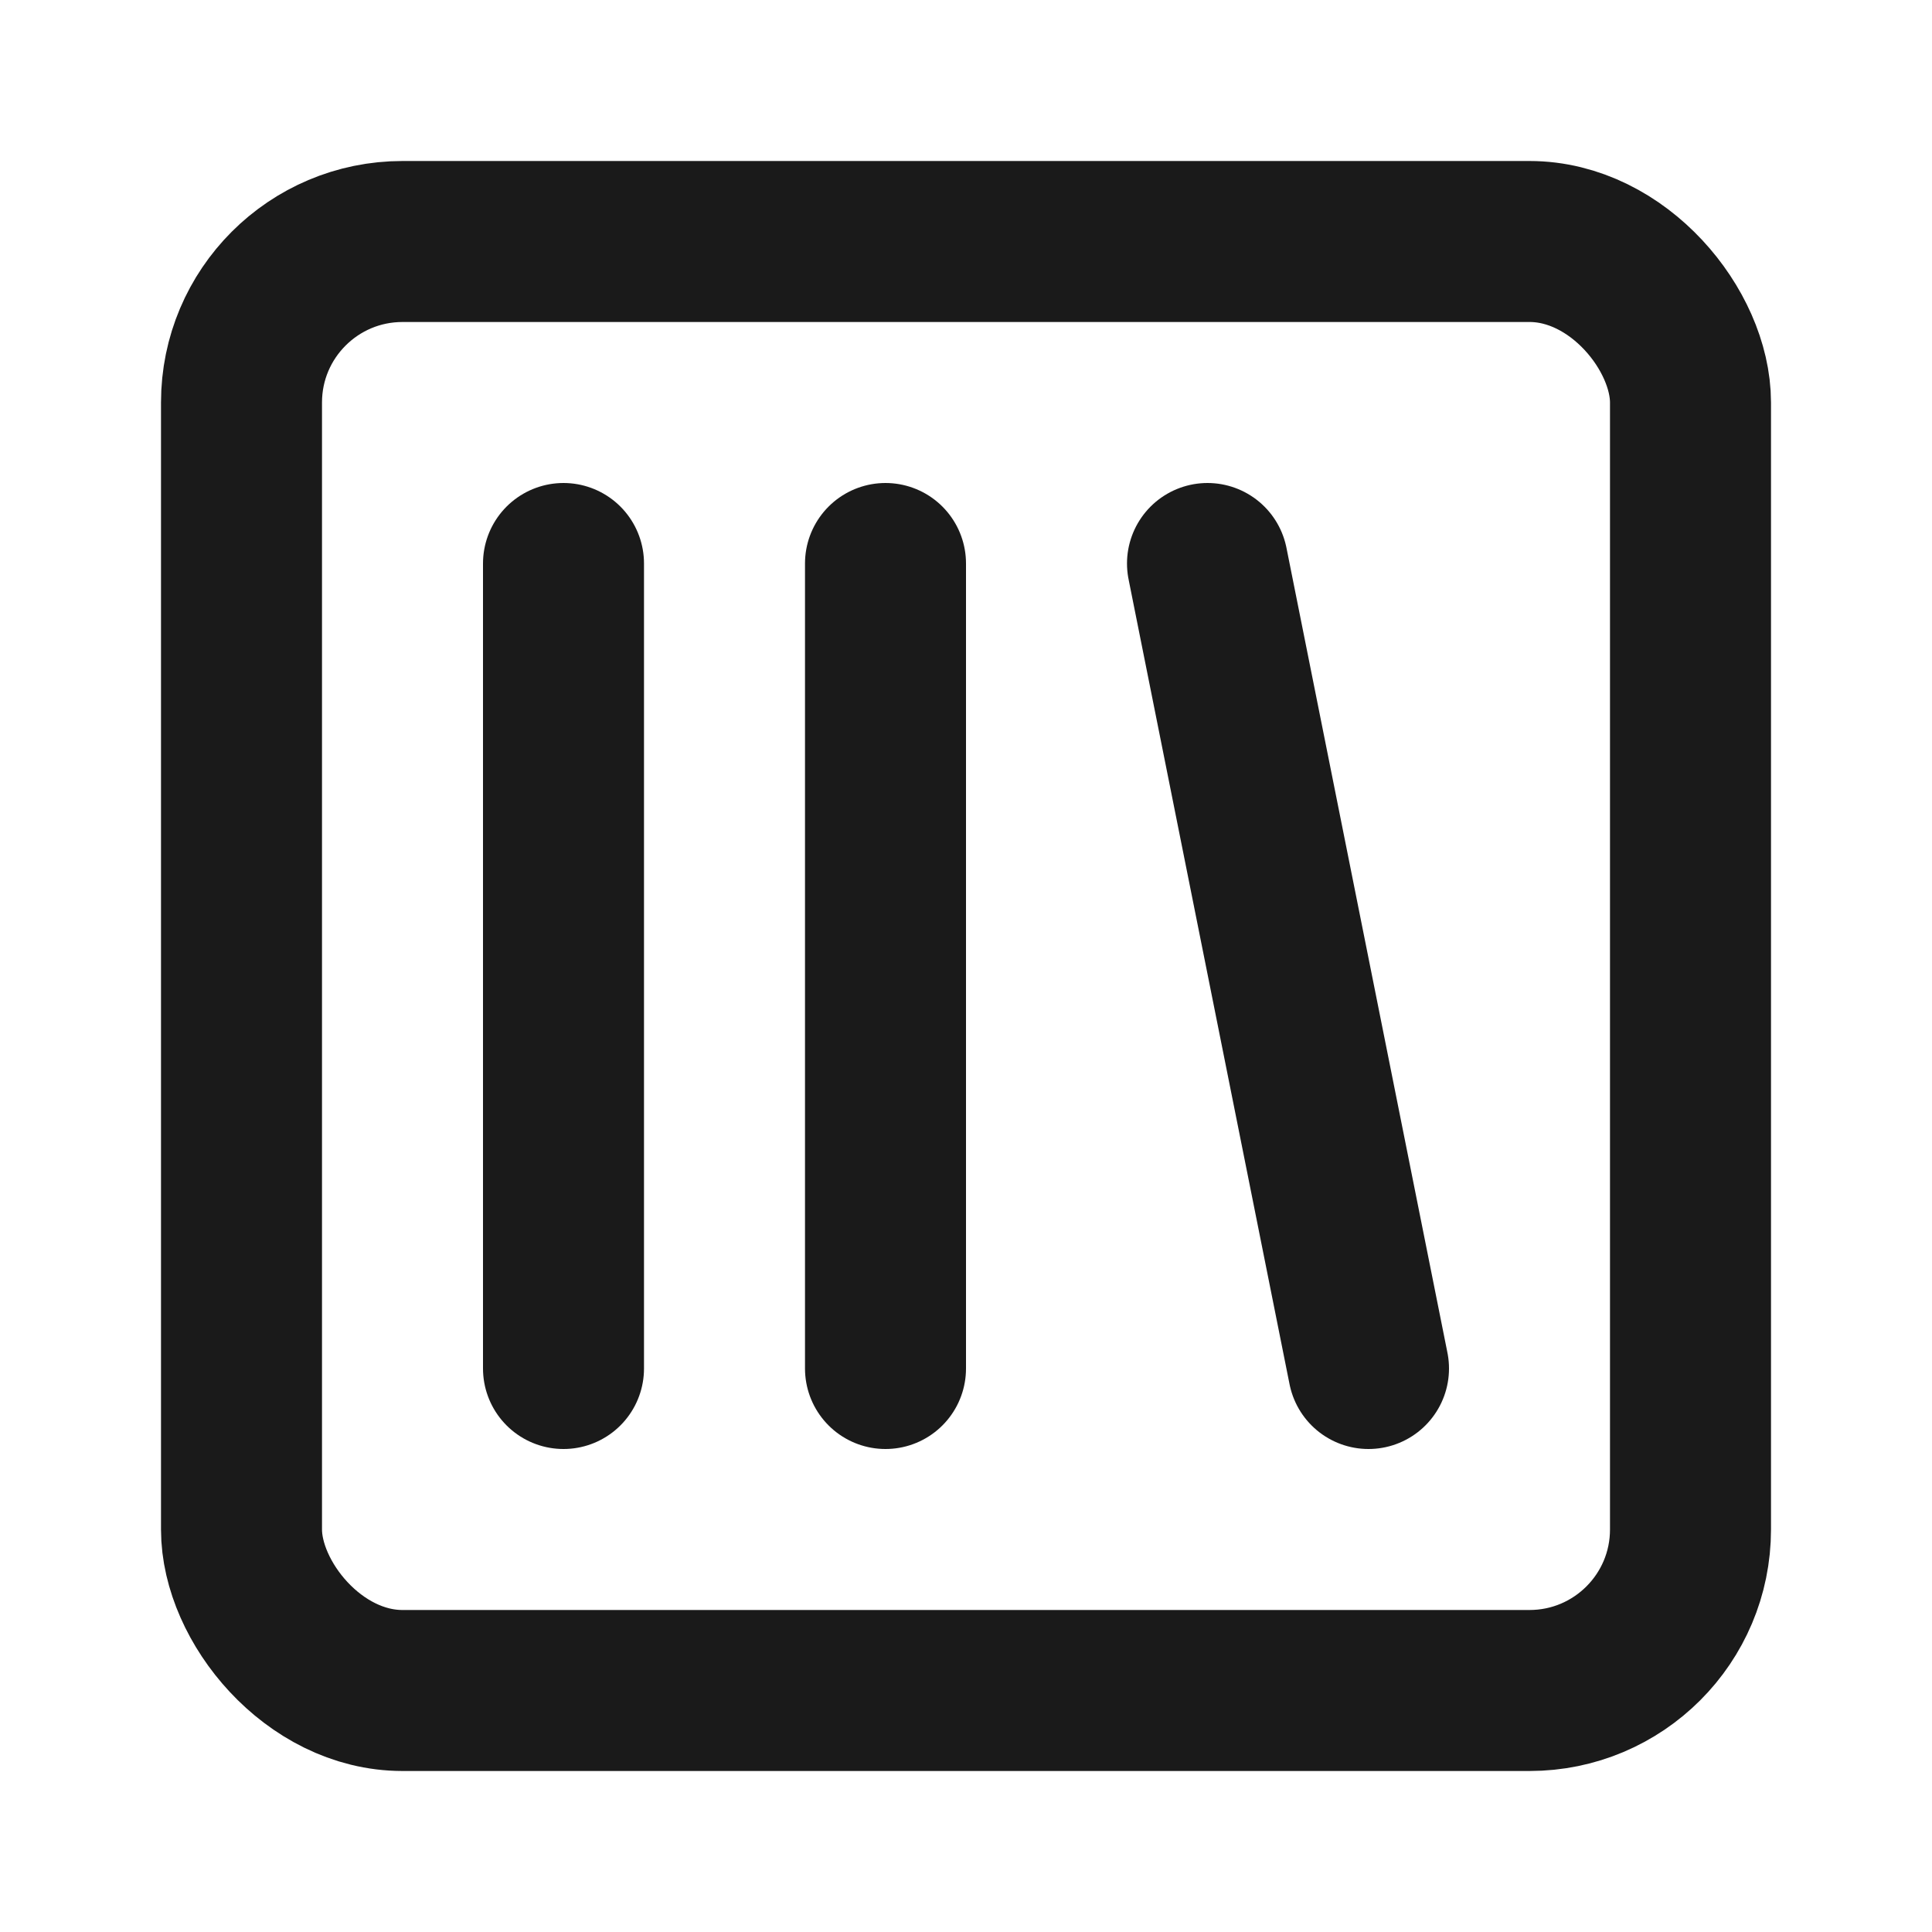 <svg xmlns="http://www.w3.org/2000/svg" version="1.1" xmlns:xlink="http://www.w3.org/1999/xlink" width="32" height="32"><svg xmlns="http://www.w3.org/2000/svg" width="32" height="32" viewBox="0 0 24 24" fill="none" stroke="#1a1a1a" stroke-width="2" stroke-linecap="round" stroke-linejoin="round">
  <style>
    @media (prefers-color-scheme: dark) {
      .logo-stroke { stroke: #ffffff; }
    }
  </style>
  <rect width="18" height="18" x="3" y="3" rx="2" class="logo-stroke"></rect>
  <path d="M7 7v10" class="logo-stroke"></path>
  <path d="M11 7v10" class="logo-stroke"></path>
  <path d="m15 7 2 10" class="logo-stroke"></path>
</svg><style>@media (prefers-color-scheme: light) { :root { filter: none; } }
@media (prefers-color-scheme: dark) { :root { filter: none; } }
</style></svg>